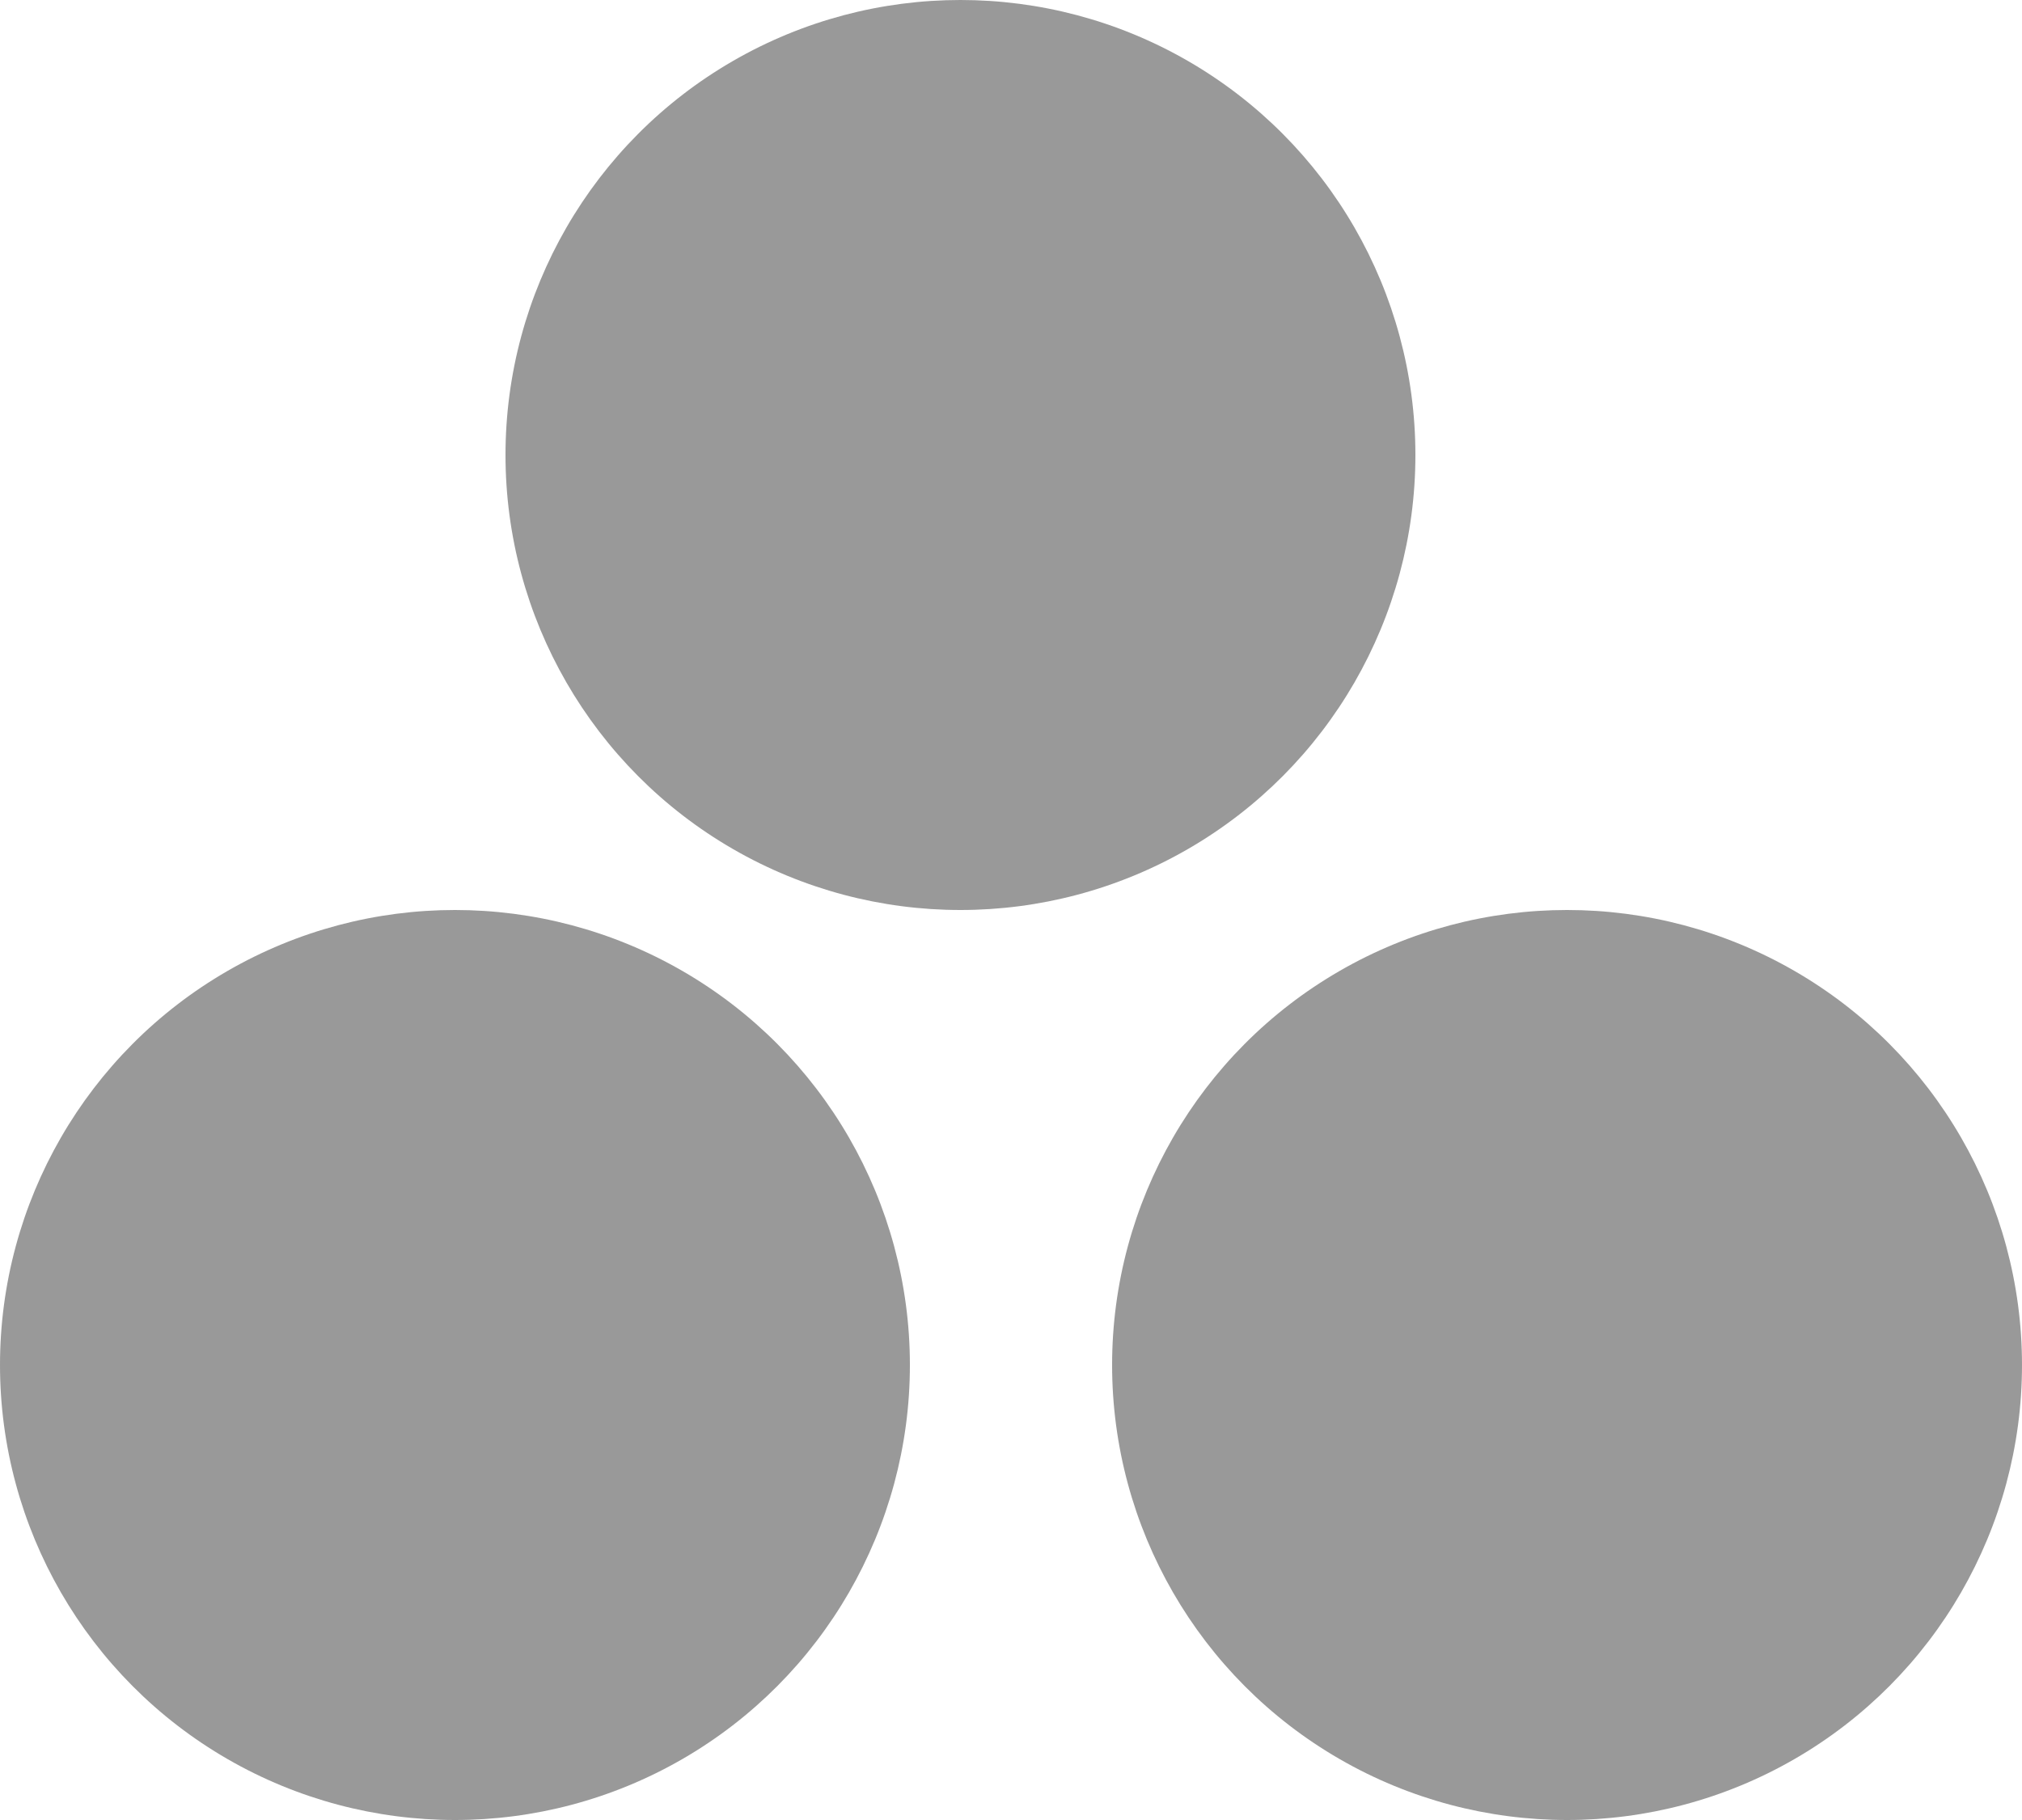 <svg id="Слой_1" data-name="Слой 1" xmlns="http://www.w3.org/2000/svg" width="20" height="18" viewBox="0 0 20 18">
  <title>connect-icon</title>
  <circle cx="9.5" cy="4.5" r="4.5" style="fill: #999"/>
  <circle cx="4.5" cy="13.5" r="4.5" style="fill: #999"/>
  <circle cx="15.5" cy="13.5" r="4.5" style="fill: #999"/>
</svg>
